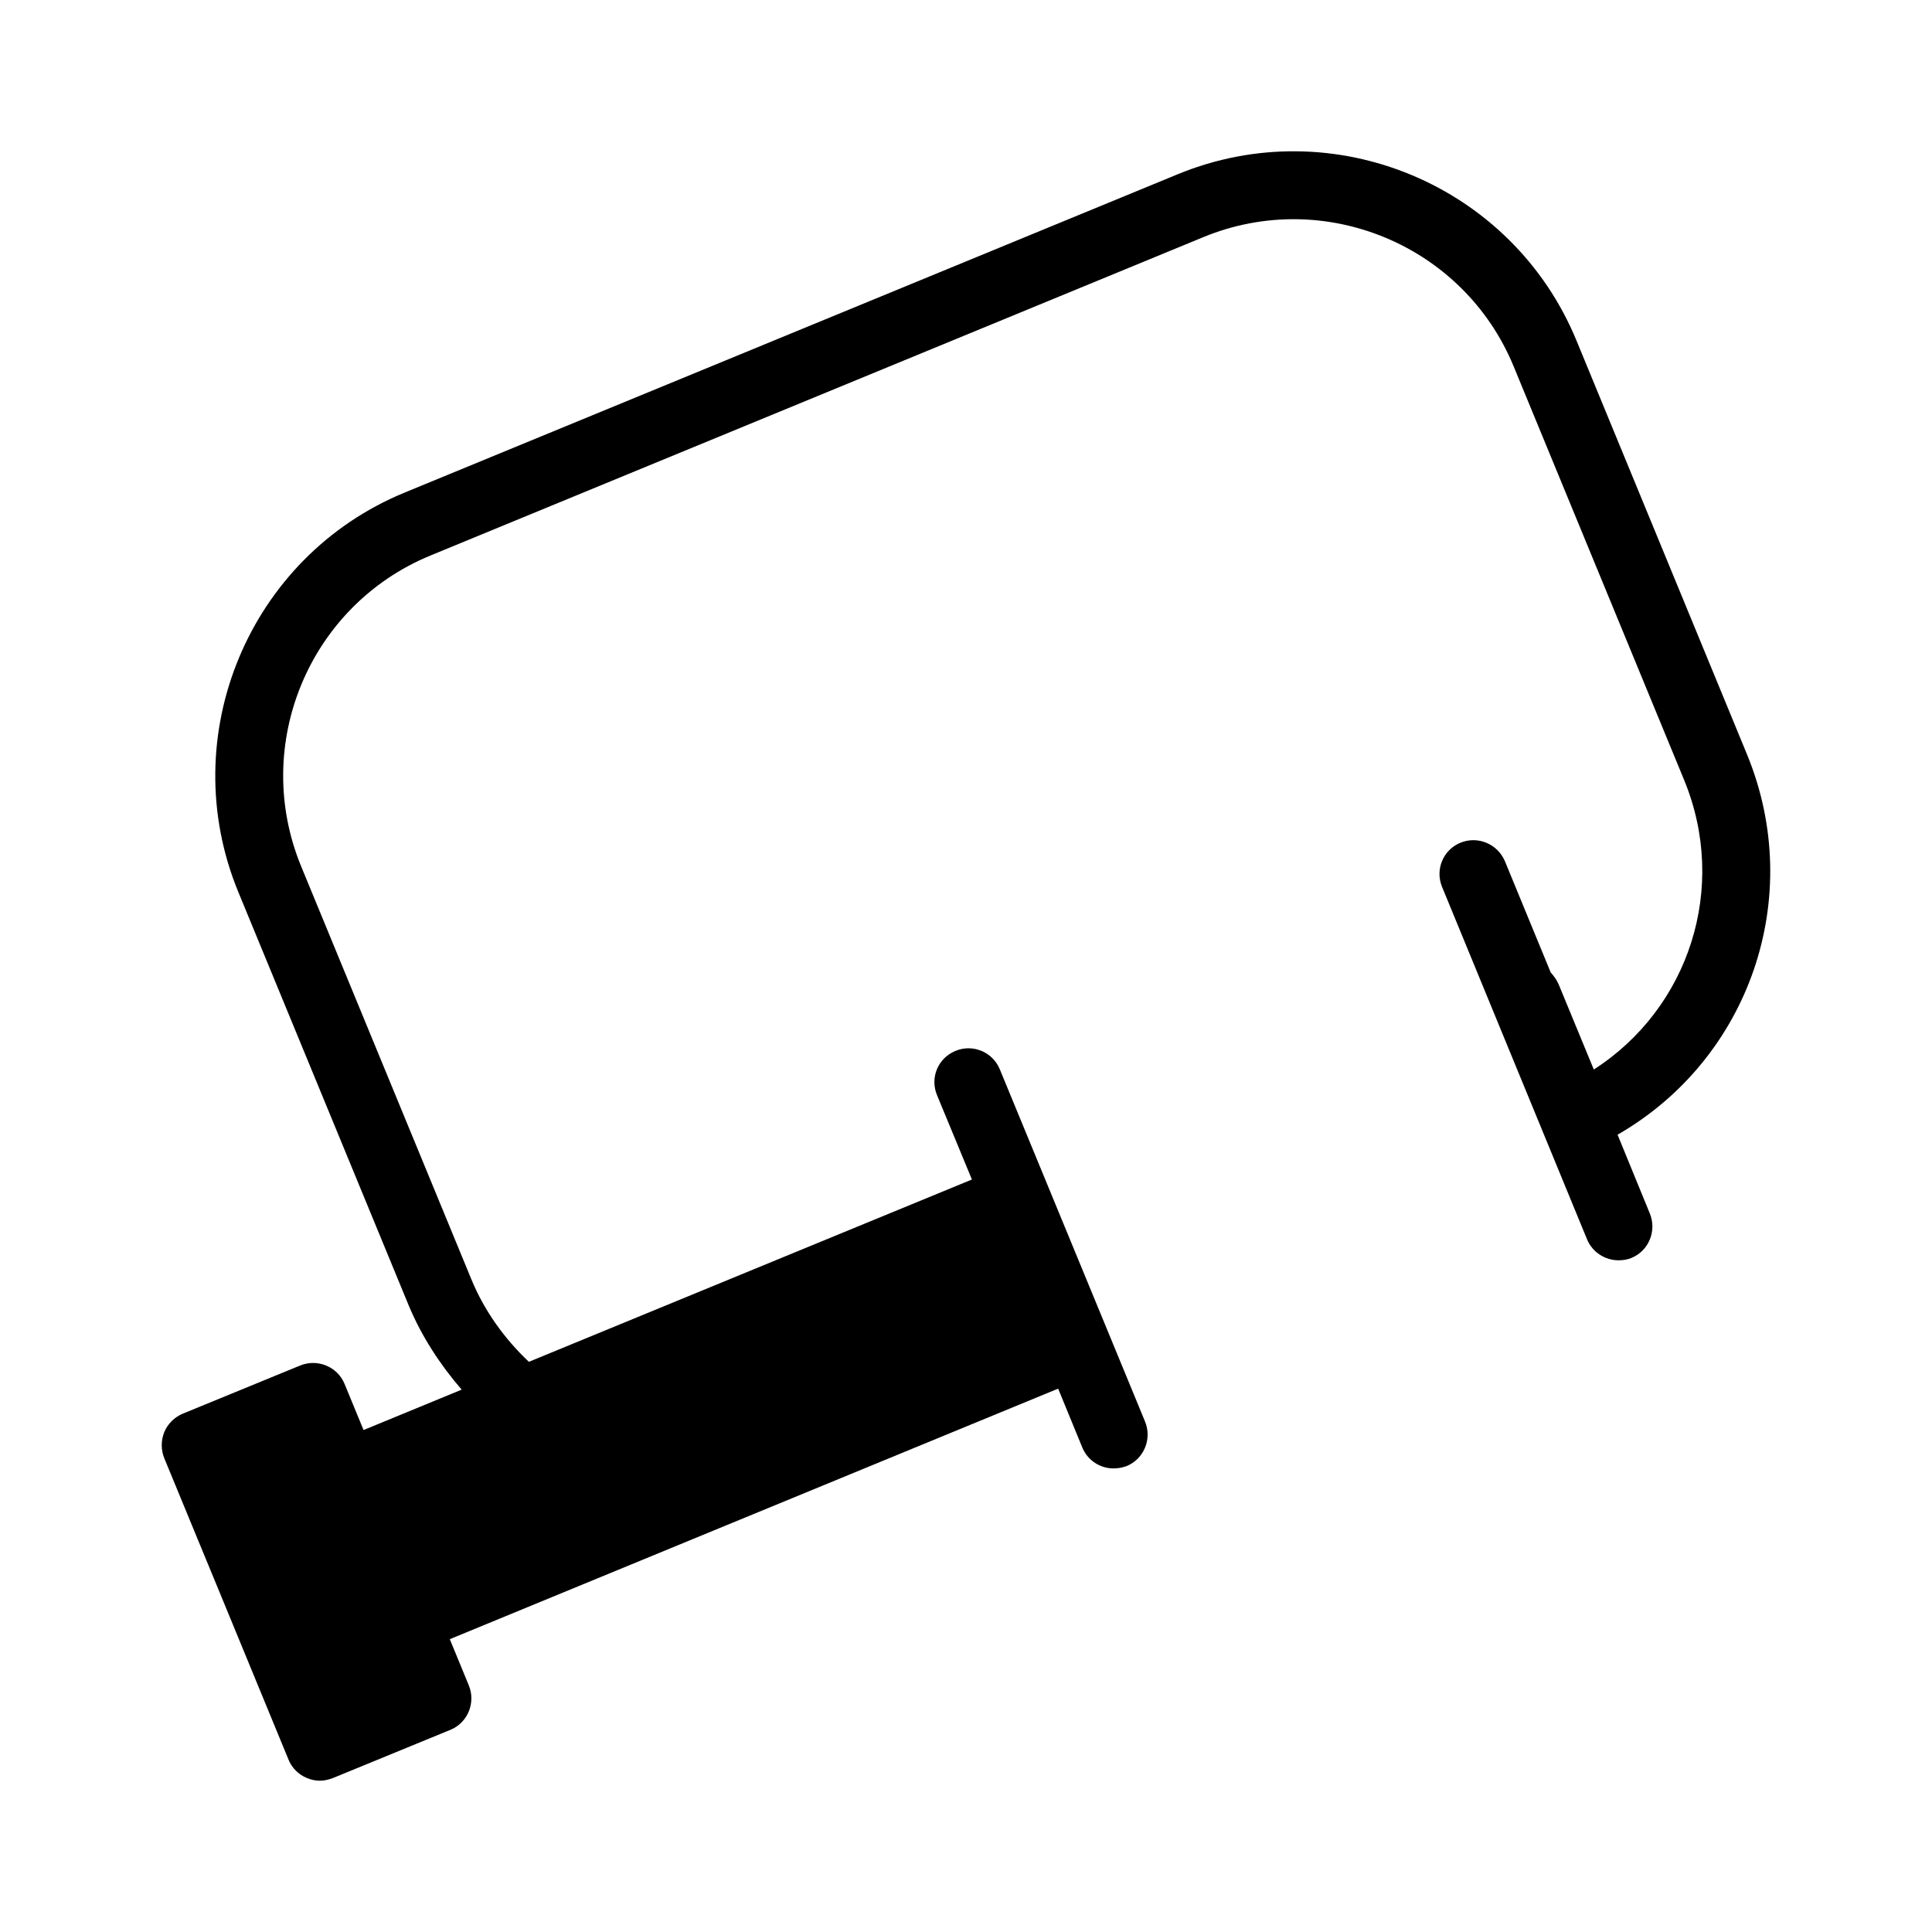 <?xml version="1.0" encoding="UTF-8"?>
<!-- Uploaded to: ICON Repo, www.svgrepo.com, Generator: ICON Repo Mixer Tools -->
<svg fill="#000000" width="800px" height="800px" version="1.1" viewBox="144 144 512 512" xmlns="http://www.w3.org/2000/svg">
 <path d="m561.79 234.27c-17.004-41.293-64.414-61.086-105.71-44.082l-204.94 84.387c-41.203 17.004-60.996 64.508-43.992 105.8l45.164 109.58c3.418 8.188 8.277 15.652 14.035 22.312l-26 10.707-5.039-12.234c-1.891-4.59-7.195-6.746-11.785-4.859l-31.129 12.773c-2.16 0.898-3.957 2.699-4.859 4.859-0.898 2.25-0.898 4.68 0 6.926l8.457 20.512 5.758 13.945 18.715 45.434c0.898 2.25 2.699 3.957 4.859 4.859 1.078 0.449 2.25 0.719 3.418 0.719 1.168 0 2.34-0.27 3.508-0.719l31.129-12.773c4.59-1.891 6.746-7.195 4.859-11.785l-5.039-12.234 161.22-66.395 6.387 15.562c1.438 3.508 4.769 5.578 8.277 5.578 1.168 0 2.34-0.18 3.508-0.629 4.59-1.891 6.746-7.199 4.859-11.785l-38.504-93.383c-1.891-4.59-7.199-6.746-11.695-4.859-4.68 1.891-6.836 7.109-4.949 11.695l9.266 22.402-117.41 48.312c-6.477-6.117-11.785-13.496-15.203-21.773l-45.168-109.58c-13.227-32.207 2.16-69.094 34.277-82.32l204.85-84.387c32.117-13.227 69.004 2.16 82.227 34.277l45.164 109.58c11.785 28.609 1.258 60.547-23.93 76.742l-9.355-22.672c-0.539-1.168-1.258-2.16-2.07-3.059l-12.145-29.508c-1.98-4.59-7.195-6.746-11.785-4.859-4.586 1.891-6.746 7.109-4.859 11.695l38.414 93.383c1.438 3.508 4.859 5.578 8.367 5.578 1.168 0 2.34-0.18 3.418-0.629 4.59-1.891 6.746-7.199 4.859-11.785l-8.547-20.871c34.906-20.062 49.93-62.887 34.277-100.85z"/>
</svg>